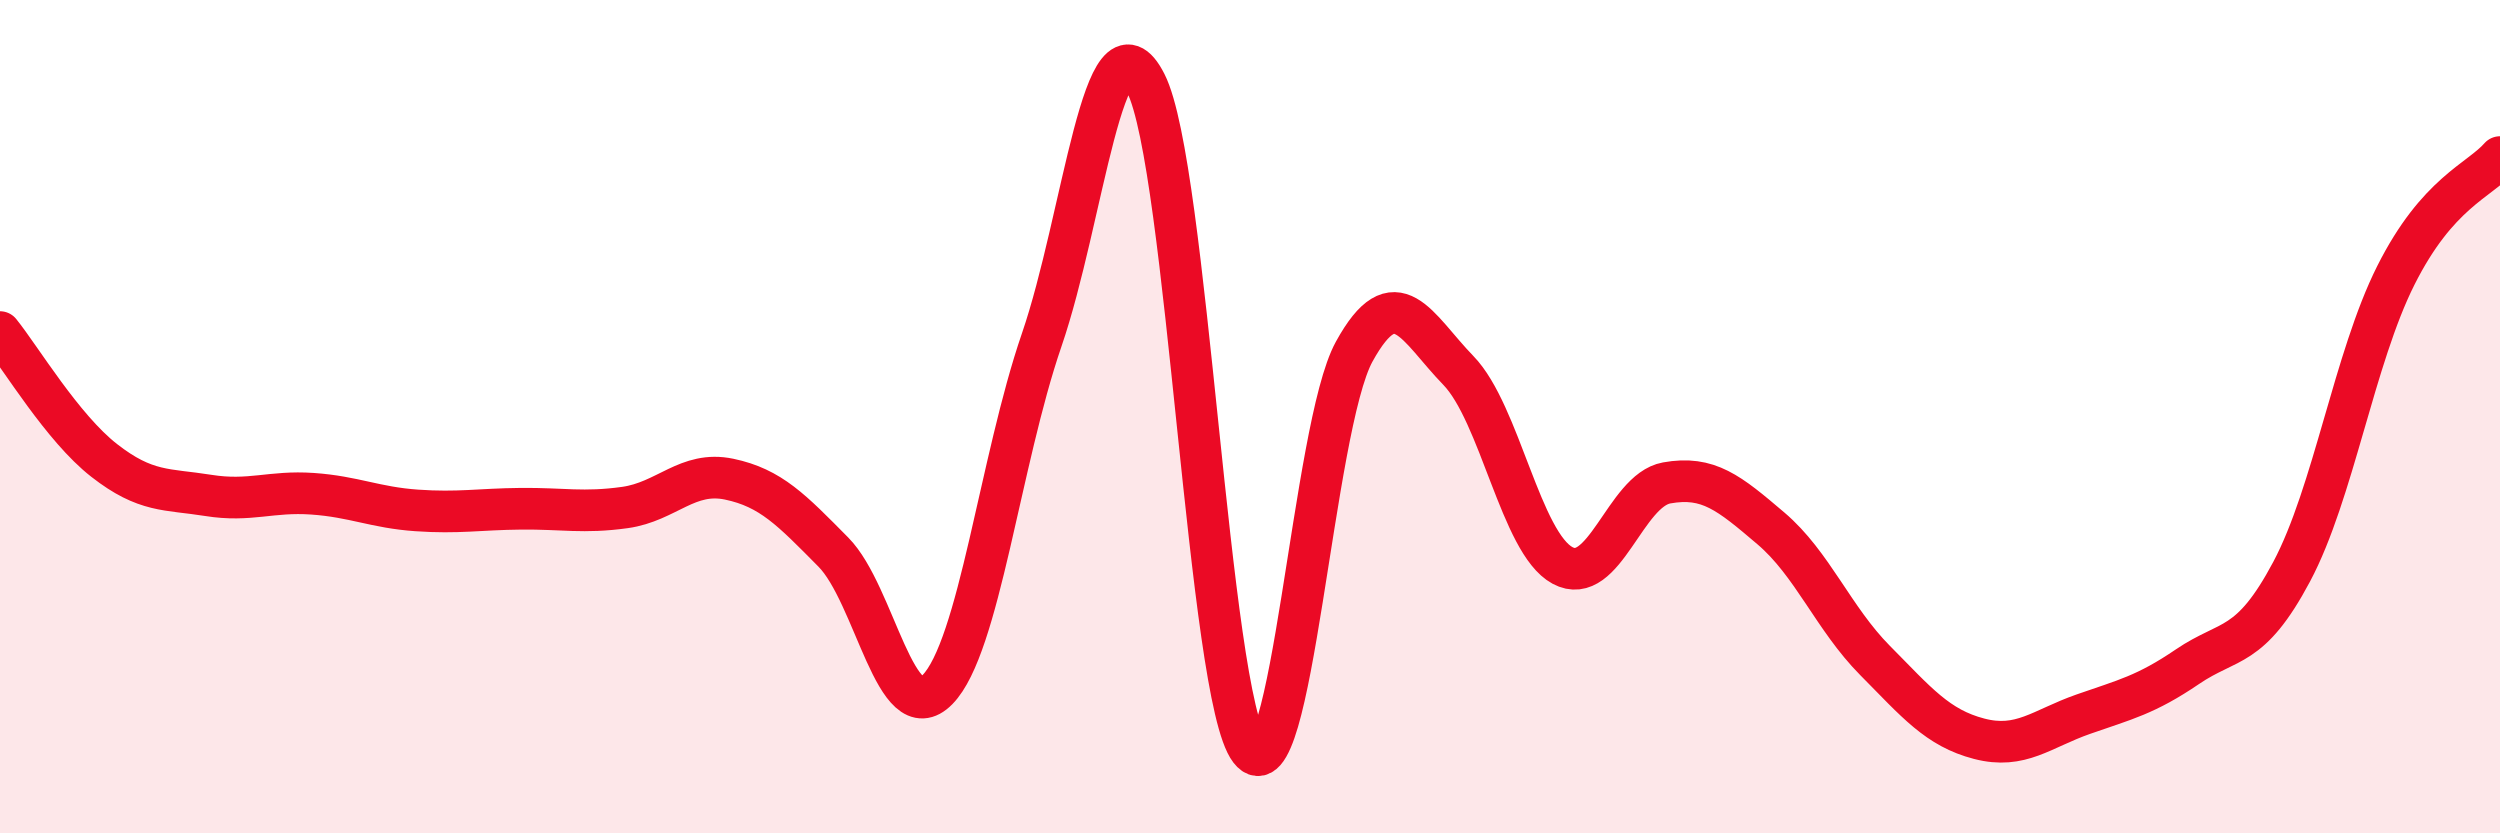 
    <svg width="60" height="20" viewBox="0 0 60 20" xmlns="http://www.w3.org/2000/svg">
      <path
        d="M 0,7.97 C 0.5,8.59 1.5,10.27 2.5,11.05 C 3.5,11.83 4,11.73 5,11.89 C 6,12.05 6.5,11.78 7.5,11.85 C 8.5,11.92 9,12.18 10,12.25 C 11,12.32 11.5,12.22 12.5,12.21 C 13.5,12.2 14,12.32 15,12.18 C 16,12.04 16.5,11.29 17.5,11.5 C 18.5,11.71 19,12.24 20,13.25 C 21,14.26 21.5,17.57 22.5,16.55 C 23.5,15.53 24,11.07 25,8.16 C 26,5.25 26.5,0.03 27.5,2 C 28.5,3.97 29,16.71 30,18 C 31,19.29 31.5,10.26 32.5,8.44 C 33.5,6.62 34,7.86 35,8.89 C 36,9.92 36.5,13.03 37.5,13.57 C 38.5,14.11 39,11.77 40,11.59 C 41,11.41 41.5,11.83 42.5,12.68 C 43.5,13.53 44,14.84 45,15.85 C 46,16.86 46.5,17.47 47.5,17.73 C 48.5,17.99 49,17.49 50,17.14 C 51,16.79 51.5,16.68 52.5,16 C 53.5,15.32 54,15.6 55,13.72 C 56,11.84 56.5,8.6 57.5,6.61 C 58.5,4.62 59.5,4.34 60,3.77L60 20L0 20Z"
        fill="#EB0A25"
        opacity="0.1"
        stroke-linecap="round"
        stroke-linejoin="round"
      />
      <path
        d="M 0,7.97 C 0.5,8.59 1.5,10.27 2.5,11.05 C 3.5,11.83 4,11.73 5,11.89 C 6,12.05 6.5,11.78 7.5,11.85 C 8.5,11.92 9,12.18 10,12.25 C 11,12.32 11.5,12.22 12.5,12.21 C 13.5,12.2 14,12.32 15,12.18 C 16,12.04 16.5,11.29 17.5,11.5 C 18.5,11.71 19,12.24 20,13.25 C 21,14.26 21.5,17.57 22.5,16.55 C 23.5,15.53 24,11.07 25,8.16 C 26,5.25 26.5,0.03 27.5,2 C 28.5,3.97 29,16.71 30,18 C 31,19.29 31.5,10.26 32.5,8.44 C 33.5,6.62 34,7.86 35,8.89 C 36,9.92 36.5,13.03 37.5,13.57 C 38.5,14.11 39,11.77 40,11.59 C 41,11.41 41.5,11.83 42.5,12.68 C 43.5,13.53 44,14.84 45,15.85 C 46,16.86 46.5,17.47 47.5,17.73 C 48.5,17.99 49,17.49 50,17.14 C 51,16.79 51.5,16.68 52.5,16 C 53.5,15.32 54,15.6 55,13.72 C 56,11.84 56.5,8.6 57.5,6.61 C 58.5,4.62 59.5,4.34 60,3.77"
        stroke="#EB0A25"
        stroke-width="1"
        fill="none"
        stroke-linecap="round"
        stroke-linejoin="round"
      />
    </svg>
  